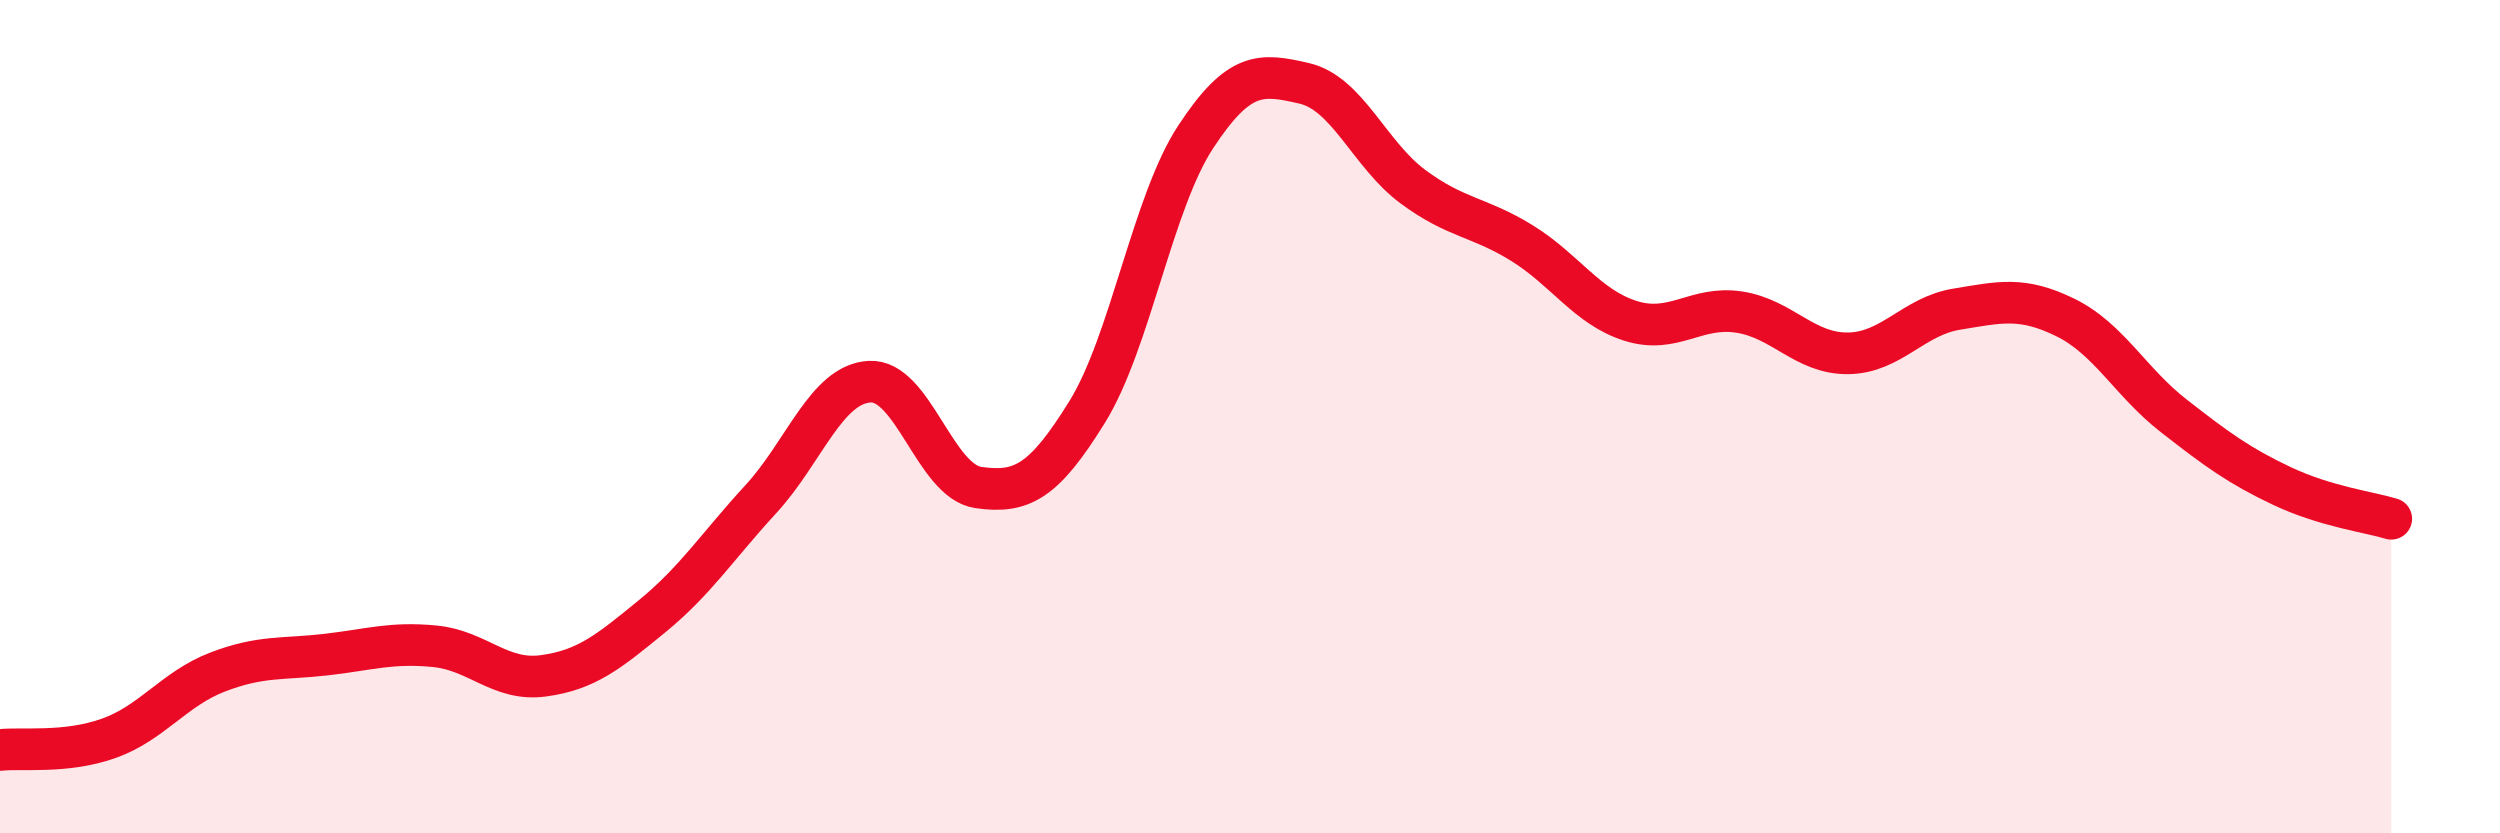 
    <svg width="60" height="20" viewBox="0 0 60 20" xmlns="http://www.w3.org/2000/svg">
      <path
        d="M 0,18 C 0.52,17.94 1.57,18.09 2.61,17.72 C 3.65,17.35 4.18,16.53 5.22,16.13 C 6.26,15.73 6.79,15.83 7.83,15.71 C 8.87,15.59 9.39,15.41 10.43,15.51 C 11.47,15.61 12,16.36 13.04,16.22 C 14.08,16.08 14.61,15.64 15.65,14.79 C 16.69,13.94 17.22,13.11 18.26,11.98 C 19.3,10.85 19.83,9.22 20.87,9.16 C 21.91,9.1 22.44,11.55 23.48,11.7 C 24.52,11.85 25.05,11.57 26.09,9.89 C 27.13,8.21 27.66,4.86 28.7,3.28 C 29.74,1.7 30.26,1.76 31.3,2 C 32.34,2.24 32.87,3.71 33.91,4.48 C 34.95,5.25 35.48,5.19 36.52,5.83 C 37.56,6.47 38.09,7.37 39.13,7.7 C 40.17,8.03 40.7,7.33 41.74,7.49 C 42.78,7.65 43.31,8.49 44.35,8.48 C 45.39,8.47 45.92,7.59 46.96,7.42 C 48,7.25 48.53,7.11 49.57,7.62 C 50.61,8.13 51.13,9.17 52.17,9.98 C 53.21,10.79 53.74,11.18 54.78,11.67 C 55.82,12.16 56.87,12.29 57.39,12.45L57.39 20L0 20Z"
        fill="#EB0A25"
        opacity="0.1"
        stroke-linecap="round"
        stroke-linejoin="round"
      />
      <path
        d="M 0,18 C 0.52,17.94 1.57,18.09 2.61,17.72 C 3.65,17.35 4.18,16.53 5.22,16.13 C 6.26,15.73 6.79,15.83 7.83,15.71 C 8.87,15.59 9.39,15.41 10.43,15.51 C 11.47,15.61 12,16.36 13.04,16.22 C 14.08,16.08 14.61,15.64 15.65,14.79 C 16.69,13.94 17.22,13.11 18.26,11.98 C 19.3,10.85 19.83,9.22 20.87,9.16 C 21.91,9.1 22.44,11.55 23.48,11.7 C 24.52,11.85 25.05,11.57 26.09,9.89 C 27.13,8.21 27.66,4.86 28.7,3.28 C 29.74,1.7 30.26,1.76 31.3,2 C 32.34,2.24 32.87,3.71 33.91,4.48 C 34.95,5.25 35.48,5.19 36.52,5.83 C 37.56,6.47 38.09,7.37 39.13,7.7 C 40.17,8.03 40.7,7.33 41.74,7.49 C 42.78,7.65 43.31,8.49 44.35,8.48 C 45.39,8.47 45.92,7.59 46.96,7.42 C 48,7.25 48.53,7.11 49.57,7.62 C 50.61,8.13 51.13,9.17 52.17,9.98 C 53.21,10.79 53.74,11.18 54.78,11.67 C 55.82,12.16 56.87,12.29 57.39,12.45"
        stroke="#EB0A25"
        stroke-width="1"
        fill="none"
        stroke-linecap="round"
        stroke-linejoin="round"
      />
    </svg>
  